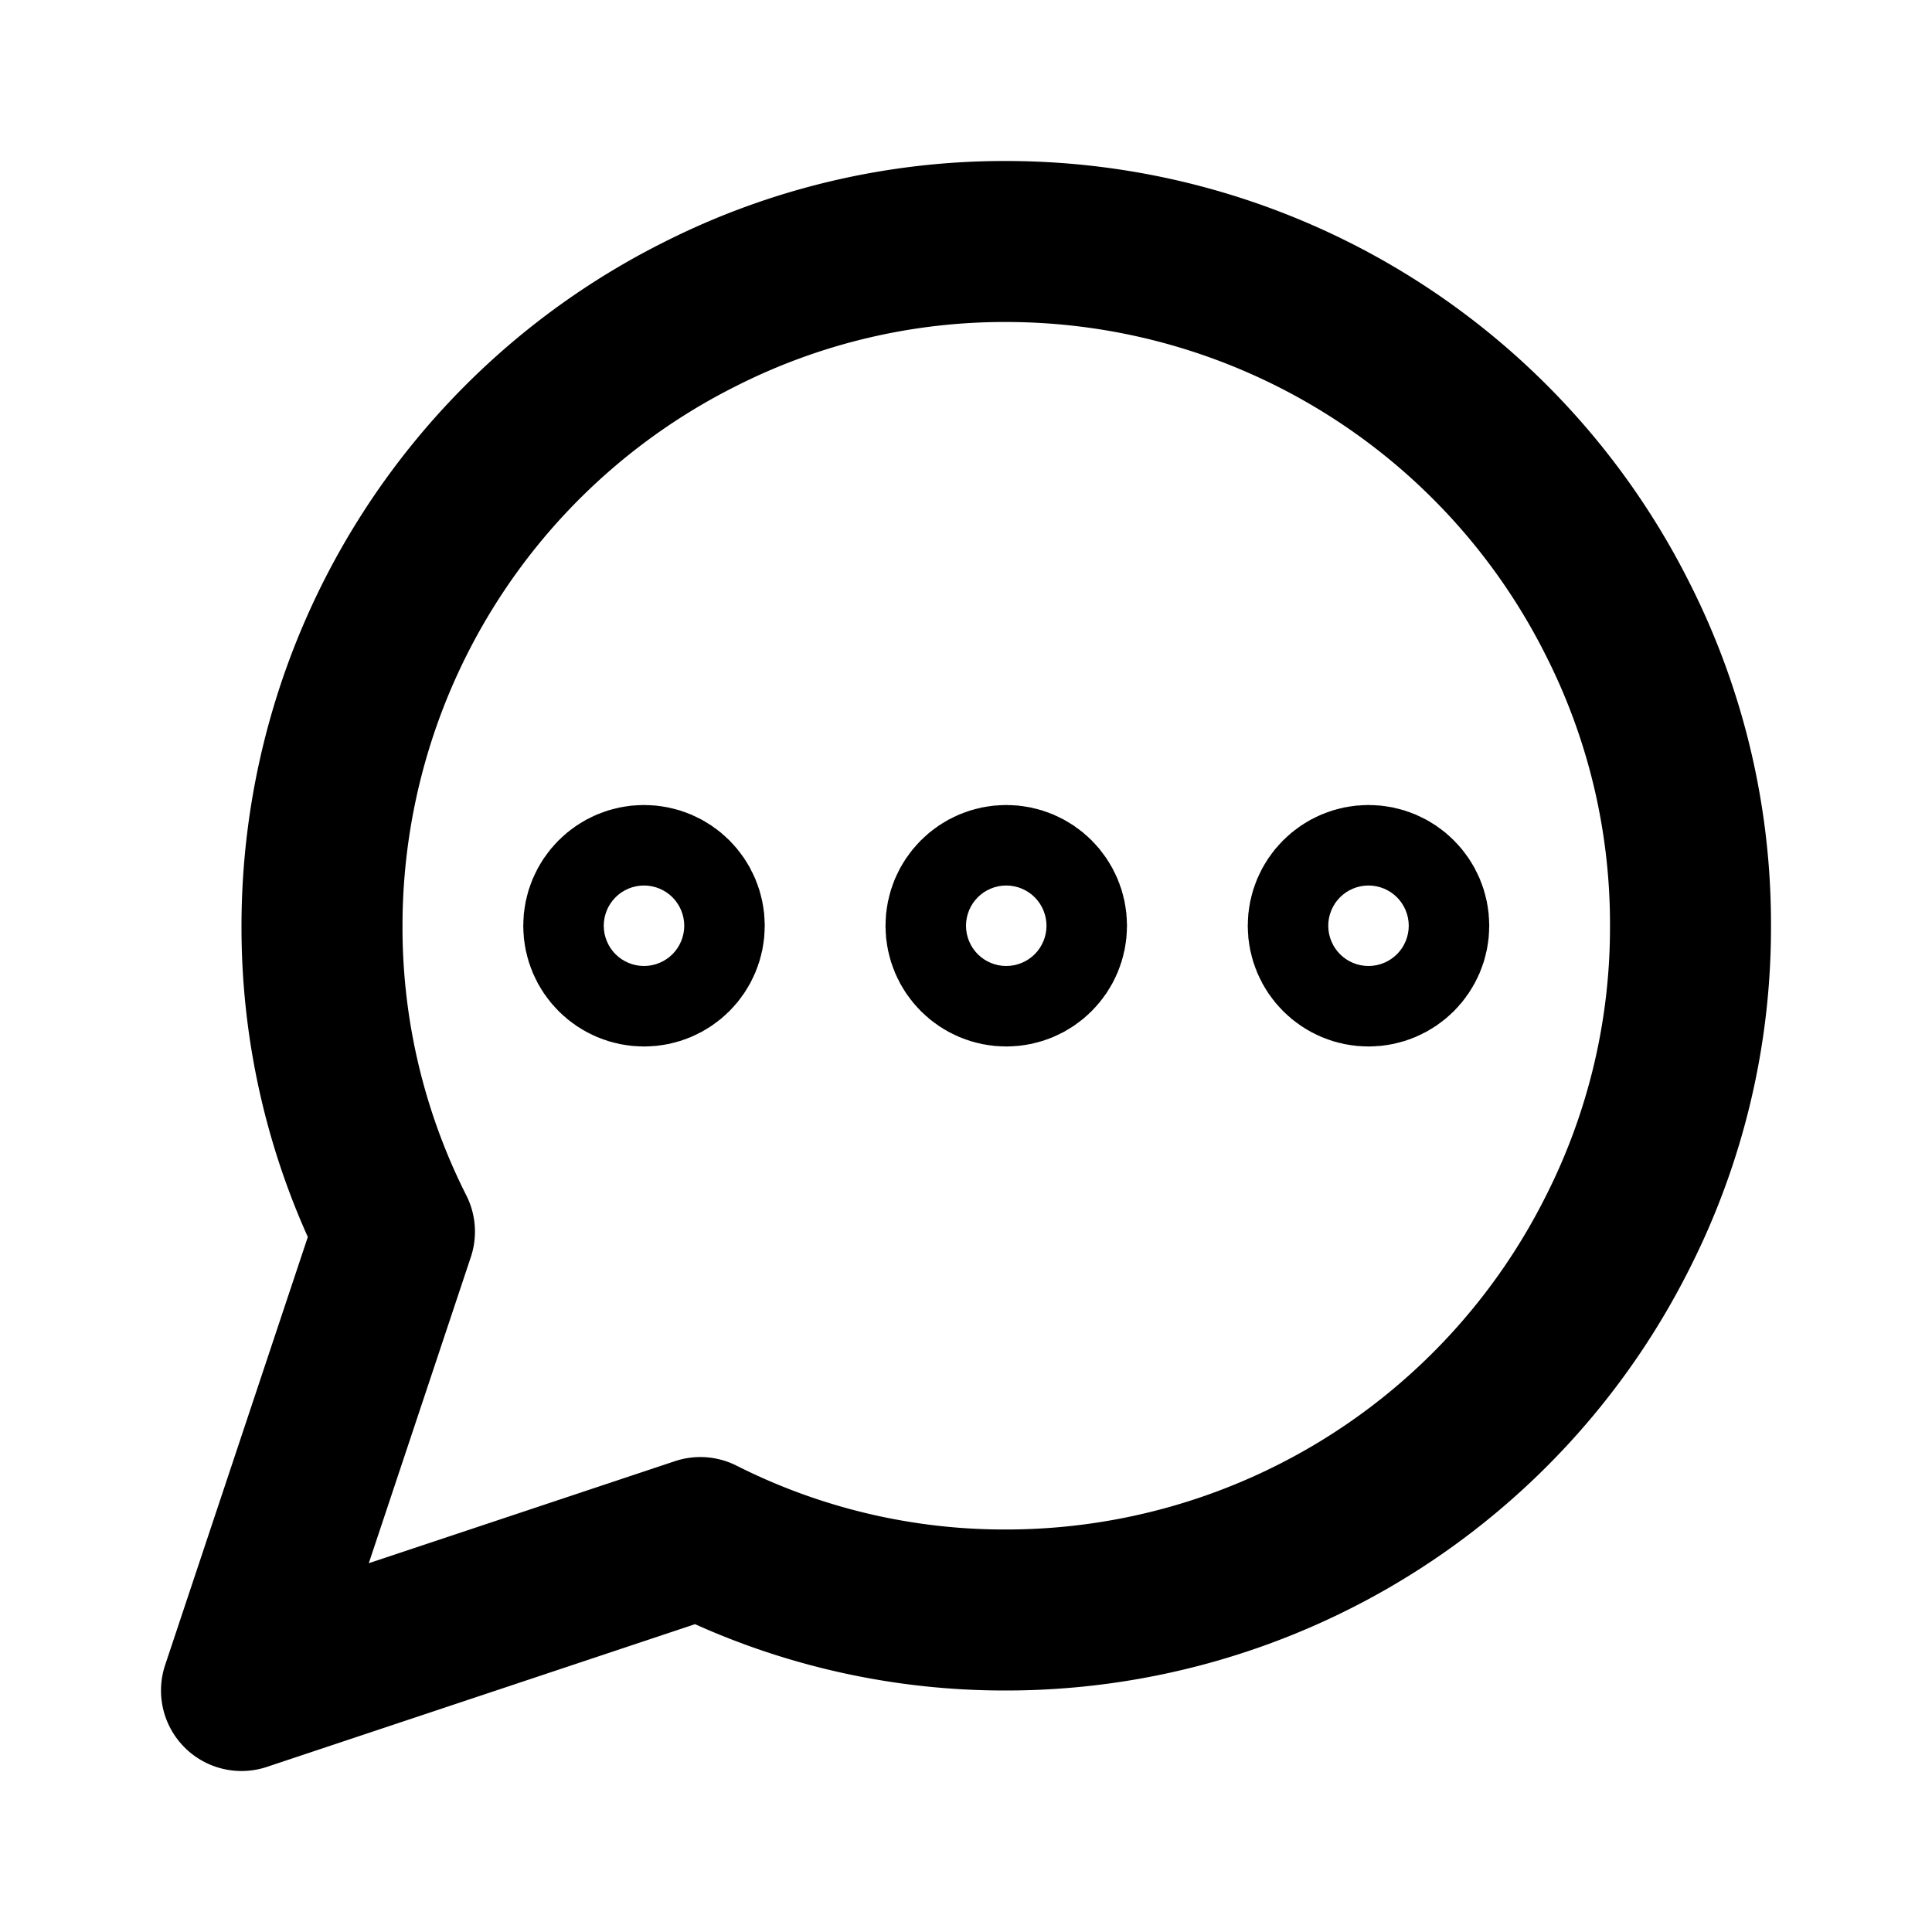 <svg xmlns="http://www.w3.org/2000/svg" viewBox="0 0 24 24" fill="none" stroke="currentColor" stroke-width="2" stroke-linecap="round" stroke-linejoin="round">
    <path d="M21 11.5a8.38 8.38 0 0 1-.9 3.8 8.5 8.5 0 0 1-7.6 4.7 8.38 8.38 0 0 1-3.8-.9L3 21l1.9-5.7a8.38 8.38 0 0 1-.9-3.8 8.5 8.5 0 0 1 4.7-7.6 8.38 8.38 0 0 1 3.8-.9 8.5 8.5 0 0 1 7.6 4.7 8.38 8.38 0 0 1 .9 3.8z"></path>
    <circle cx="12.5" cy="11.5" r="0.5"></circle>
    <circle cx="8" cy="11.5" r="0.5"></circle>
    <circle cx="17" cy="11.5" r="0.5"></circle>
</svg>